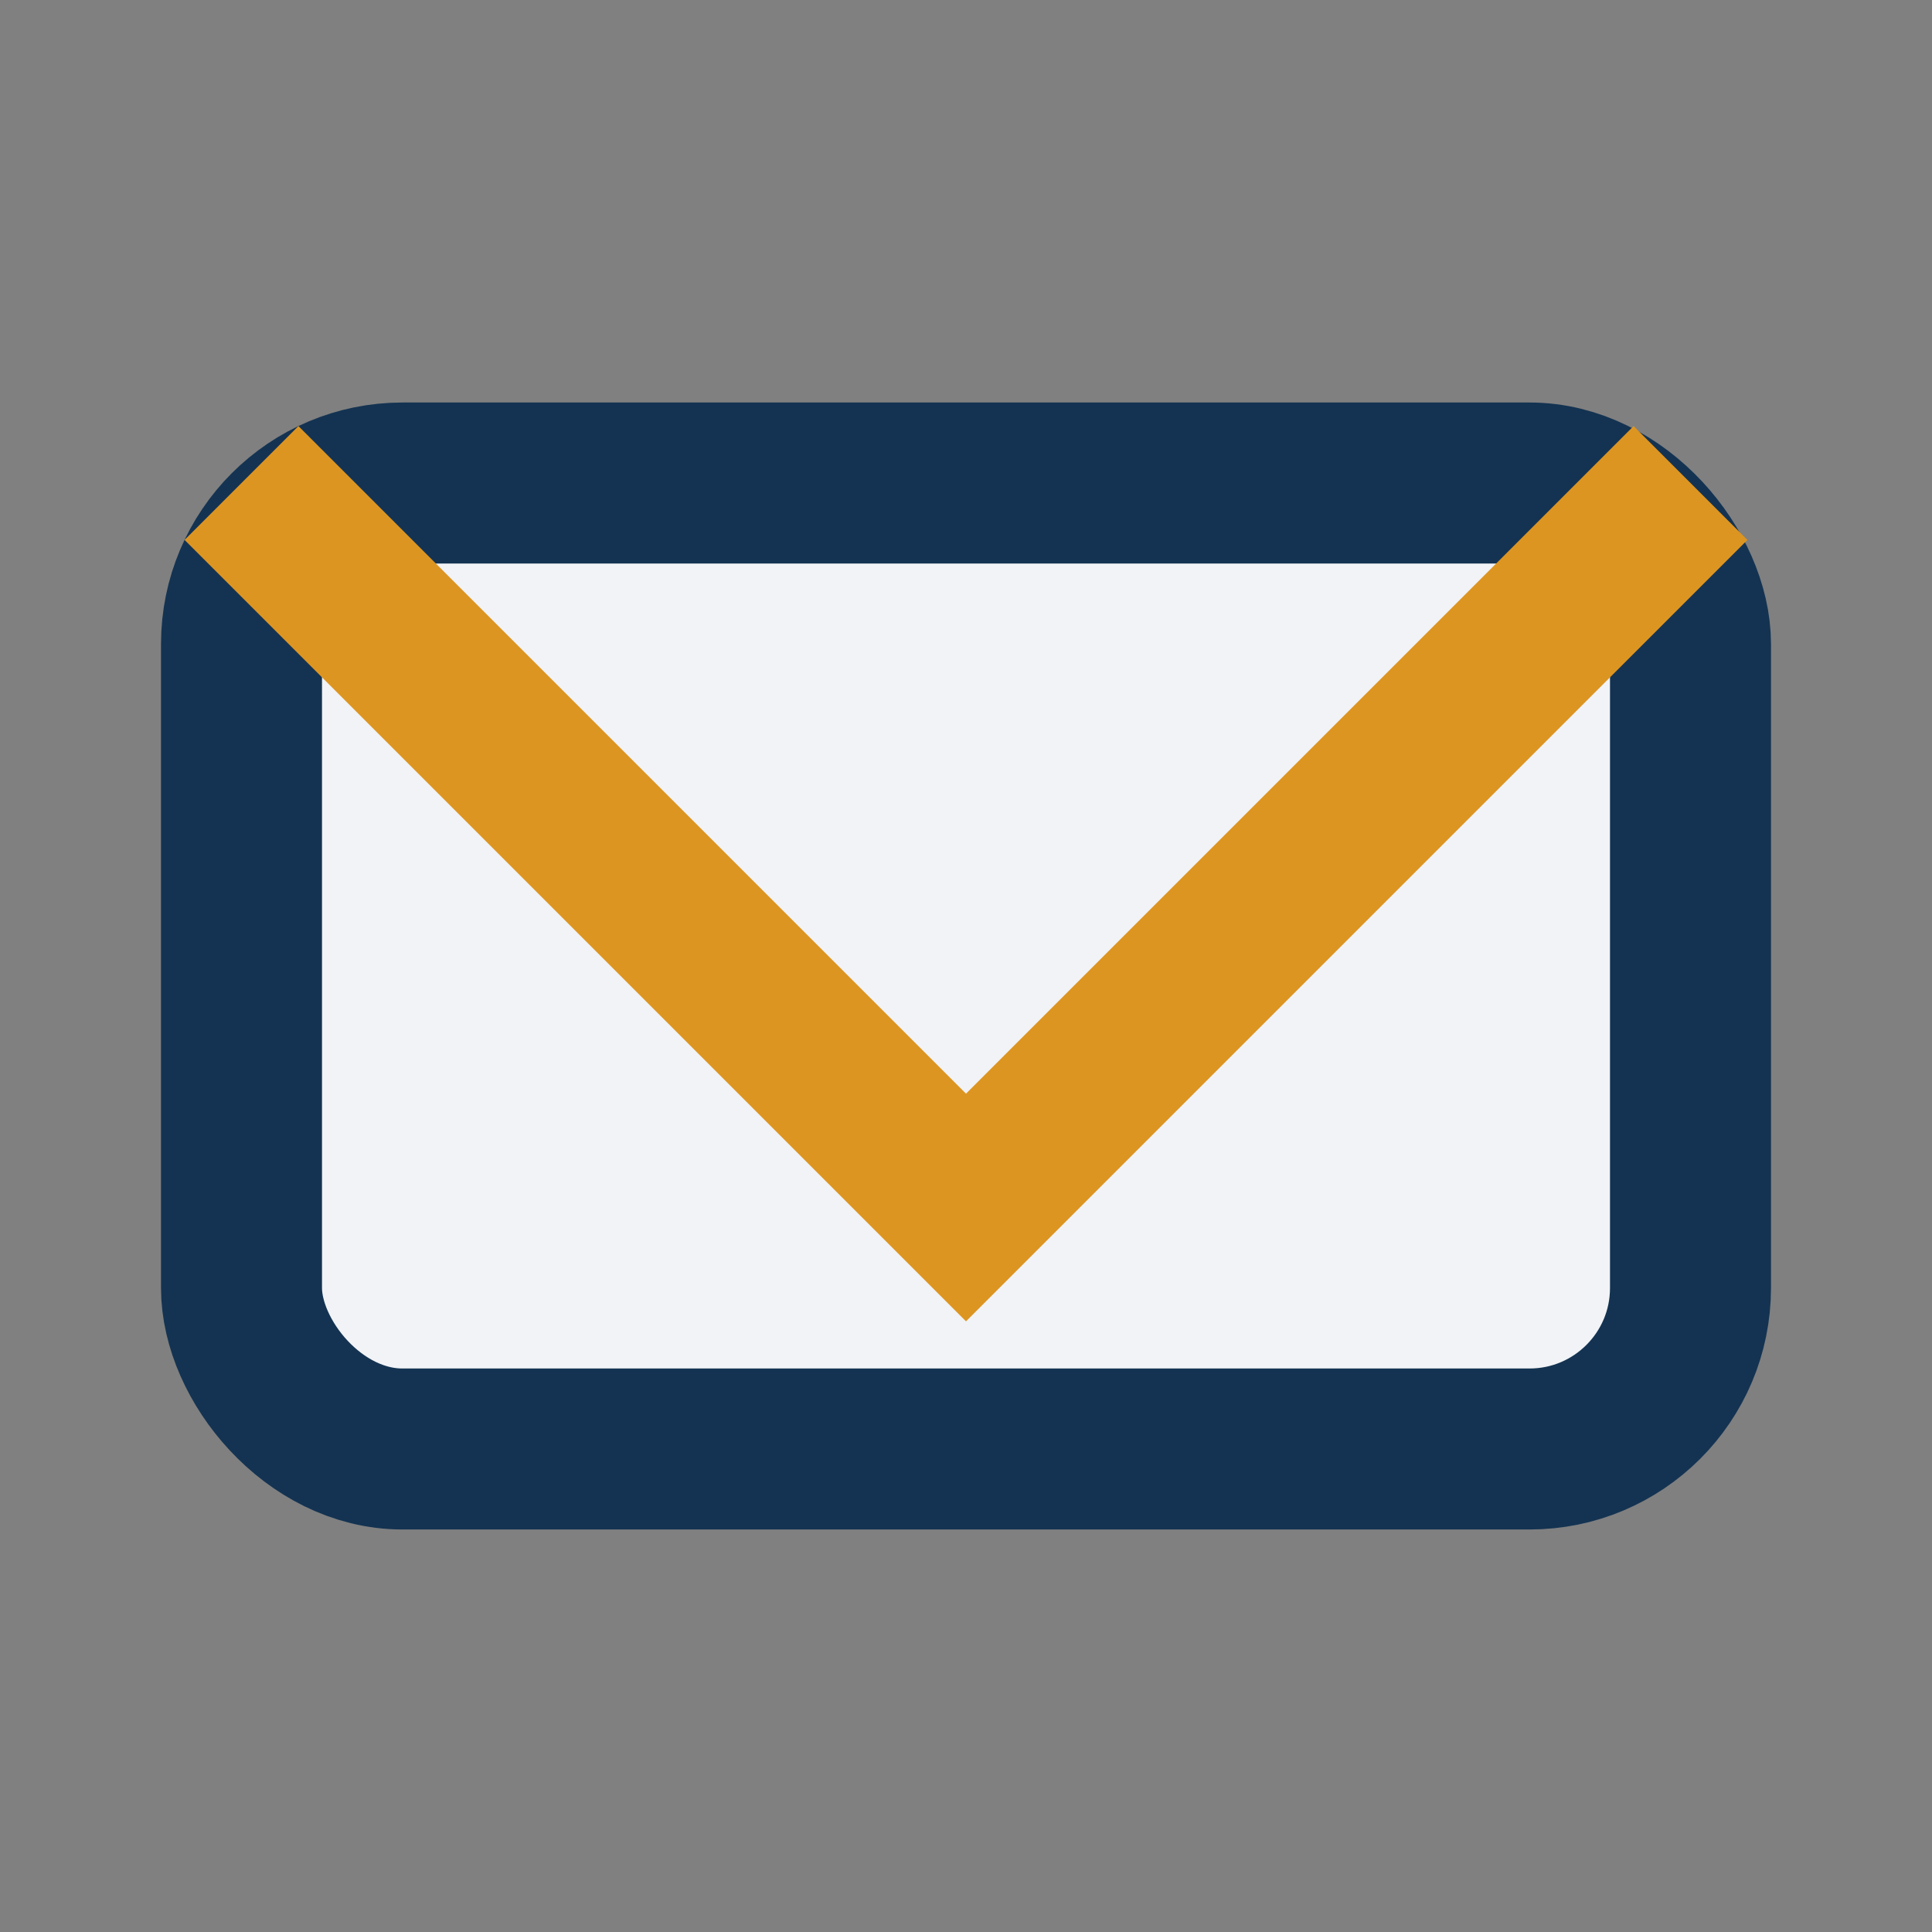 <?xml version="1.0" encoding="UTF-8"?>
<svg xmlns="http://www.w3.org/2000/svg" width="24" height="24" viewBox="0 0 24 24"><rect x="0" y="0" width="24" height="24" fill="#808080" stroke="none"/><rect x="3" y="6" width="18" height="12" rx="2" fill="#F1F3F6" stroke="#143352" stroke-width="2"/><polyline points="3 6 12 15 21 6" fill="none" stroke="#DD9521" stroke-width="2"/></svg>